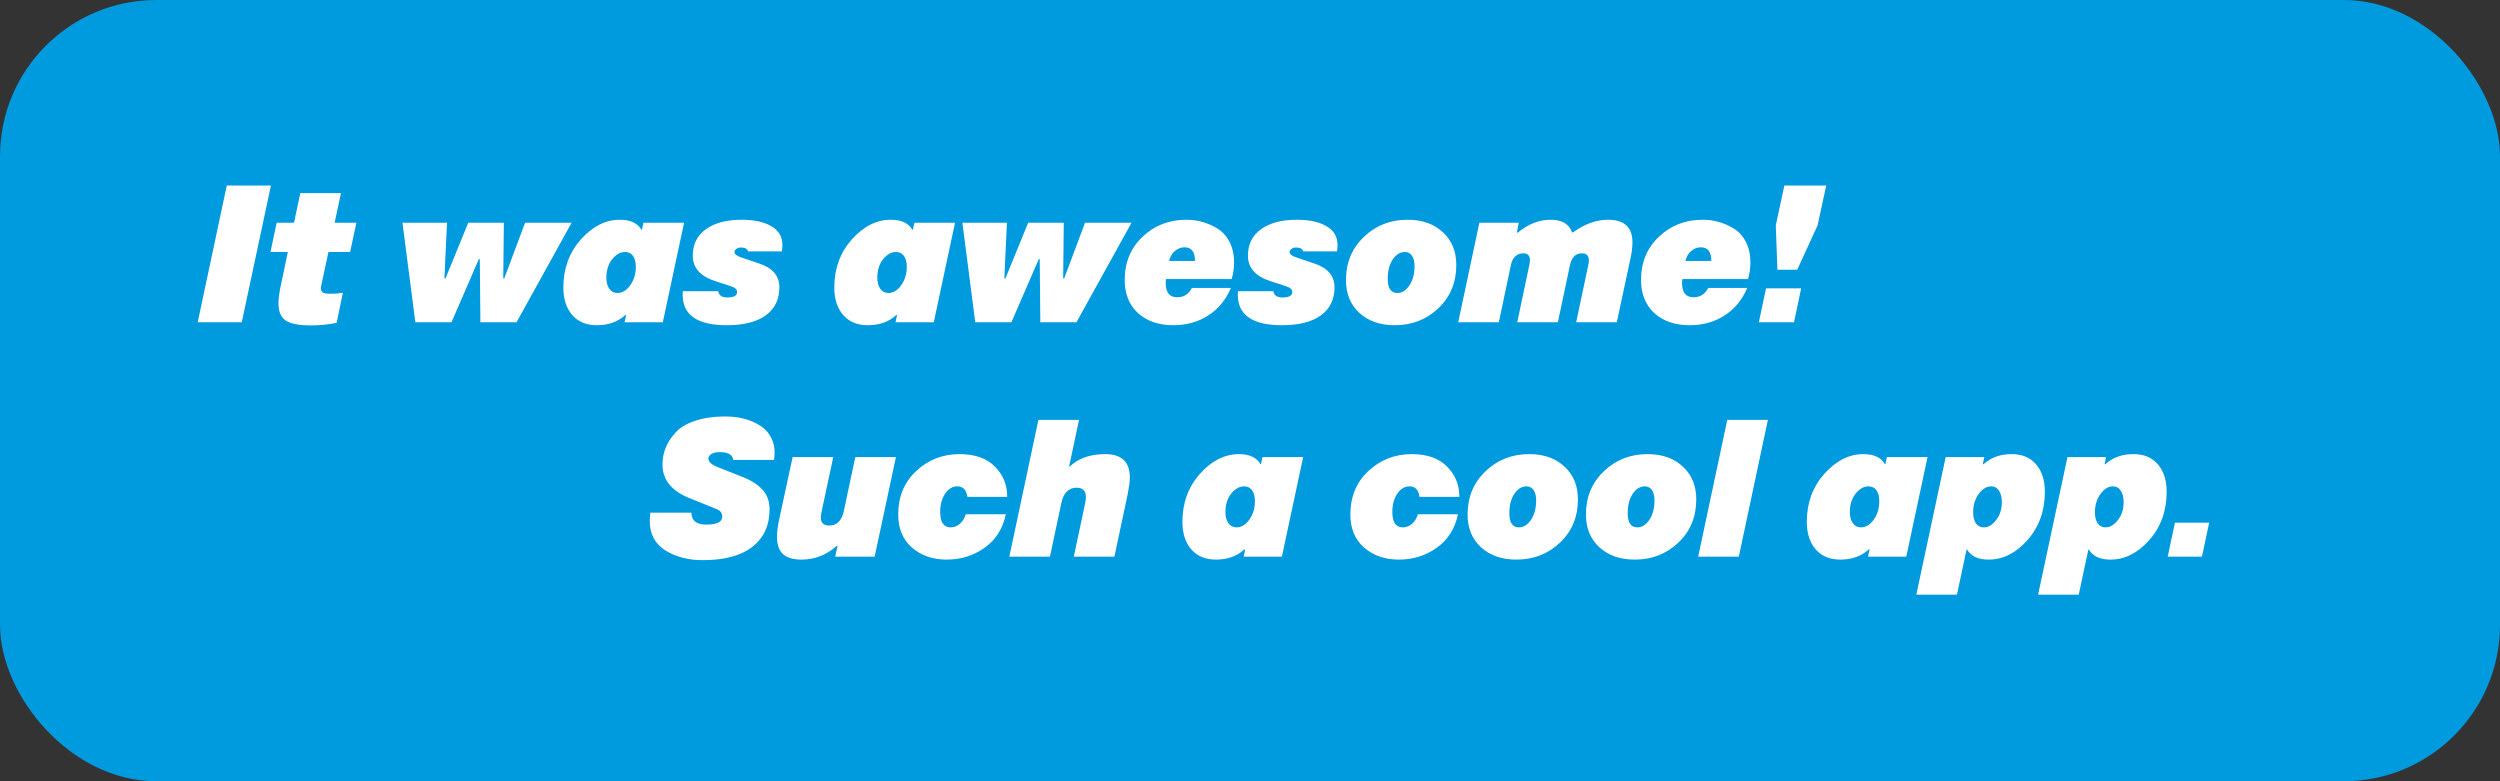 <svg width="256" height="80" viewBox="0 0 256 80" fill="none" xmlns="http://www.w3.org/2000/svg">
<rect x="0" y="0" width="256" height="80" fill="#333333" stroke="none"/>
<rect width="256" height="80" rx="16" fill="#009ADE"/>
<path d="M27.744 18.996L24.756 33H20.244L23.223 18.996H27.744ZM29.473 25.803H27.696L28.331 22.805H30.108L30.752 19.777H34.913L34.268 22.805H36.495L35.85 25.803H33.633L32.891 29.26C32.885 29.292 32.878 29.331 32.871 29.377C32.865 29.416 32.858 29.449 32.852 29.475C32.852 29.494 32.852 29.51 32.852 29.523C32.852 29.732 32.93 29.878 33.086 29.963C33.243 30.041 33.503 30.08 33.868 30.08C34.317 30.08 34.73 30.047 35.108 29.982L34.473 33.059C33.614 33.234 32.735 33.322 31.836 33.322C30.619 33.322 29.759 33.156 29.258 32.824C28.763 32.486 28.516 31.903 28.516 31.076C28.516 30.653 28.575 30.142 28.692 29.543L29.473 25.803ZM46.232 33H42.531L41.212 22.805H45.773L45.509 28.518H45.616L47.95 22.805H51.593L51.534 28.518H51.632L53.771 22.805H58.536L52.892 33H49.191L49.132 26.535H49.034L46.232 33ZM63.957 33L64.113 32.258H64.035C63.28 32.954 62.306 33.303 61.115 33.303C60.047 33.303 59.207 32.954 58.595 32.258C57.99 31.555 57.687 30.614 57.687 29.436C57.687 27.509 58.283 25.871 59.474 24.523C60.685 23.176 62.017 22.502 63.468 22.502C64.543 22.502 65.278 22.84 65.675 23.518H65.734L65.89 22.805H70.05L67.873 33H63.957ZM62.091 28.42C62.091 28.902 62.192 29.286 62.394 29.572C62.596 29.859 62.876 30.002 63.234 30.002C63.716 30.002 64.149 29.741 64.533 29.221C64.917 28.68 65.109 28.046 65.109 27.316C65.109 26.841 65.011 26.47 64.816 26.203C64.627 25.936 64.354 25.803 63.996 25.803C63.52 25.803 63.078 26.057 62.668 26.564C62.283 27.066 62.091 27.684 62.091 28.42ZM74.807 29.299L73.342 28.82C71.74 28.326 70.939 27.447 70.939 26.184C70.939 25.012 71.389 24.107 72.287 23.469C73.186 22.824 74.403 22.502 75.939 22.502C77.222 22.502 78.238 22.723 78.986 23.166C79.742 23.602 80.119 24.247 80.119 25.1C80.119 25.301 80.1 25.516 80.061 25.744H76.603C76.525 25.477 76.278 25.344 75.861 25.344C75.679 25.344 75.523 25.396 75.393 25.5C75.269 25.604 75.207 25.705 75.207 25.803C75.207 26.031 75.458 26.223 75.959 26.379L77.688 26.965C79.1 27.421 79.807 28.238 79.807 29.416C79.807 30.653 79.344 31.61 78.42 32.287C77.495 32.964 76.164 33.303 74.426 33.303C71.412 33.303 69.904 32.261 69.904 30.178C69.904 29.989 69.911 29.869 69.924 29.816H73.547C73.606 30.246 73.918 30.461 74.484 30.461C75.148 30.461 75.481 30.275 75.481 29.904C75.481 29.637 75.256 29.436 74.807 29.299ZM91.702 33L91.858 32.258H91.78C91.025 32.954 90.052 33.303 88.86 33.303C87.792 33.303 86.953 32.954 86.341 32.258C85.735 31.555 85.432 30.614 85.432 29.436C85.432 27.509 86.028 25.871 87.219 24.523C88.43 23.176 89.762 22.502 91.214 22.502C92.288 22.502 93.024 22.84 93.421 23.518H93.479L93.635 22.805H97.796L95.618 33H91.702ZM89.837 28.42C89.837 28.902 89.938 29.286 90.139 29.572C90.341 29.859 90.621 30.002 90.979 30.002C91.461 30.002 91.894 29.741 92.278 29.221C92.662 28.68 92.854 28.046 92.854 27.316C92.854 26.841 92.757 26.47 92.561 26.203C92.373 25.936 92.099 25.803 91.741 25.803C91.266 25.803 90.823 26.057 90.413 26.564C90.029 27.066 89.837 27.684 89.837 28.42ZM103.568 33H99.866L98.548 22.805H103.109L102.845 28.518H102.952L105.286 22.805H108.929L108.87 28.518H108.968L111.107 22.805H115.872L110.228 33H106.527L106.468 26.535H106.37L103.568 33ZM126.127 28.576H119.408C119.382 28.68 119.369 28.814 119.369 28.977C119.369 29.953 119.763 30.441 120.55 30.441C121.227 30.441 121.726 30.122 122.045 29.484H126.048C125.521 30.715 124.74 31.659 123.705 32.316C122.676 32.974 121.491 33.303 120.15 33.303C118.659 33.303 117.451 32.889 116.527 32.062C115.622 31.216 115.17 30.09 115.17 28.684C115.17 26.867 115.782 25.386 117.005 24.24C118.223 23.081 119.717 22.502 121.488 22.502C122.601 22.502 123.649 22.795 124.632 23.381C125.166 23.7 125.589 24.162 125.902 24.768C126.214 25.366 126.371 26.07 126.371 26.877C126.371 27.43 126.289 27.997 126.127 28.576ZM121.293 25.324C120.948 25.324 120.625 25.445 120.326 25.686C120.033 25.92 119.828 26.265 119.711 26.721H122.367C122.367 25.79 122.009 25.324 121.293 25.324ZM131.654 29.299L130.189 28.82C128.588 28.326 127.787 27.447 127.787 26.184C127.787 25.012 128.236 24.107 129.135 23.469C130.033 22.824 131.251 22.502 132.787 22.502C134.07 22.502 135.085 22.723 135.834 23.166C136.589 23.602 136.967 24.247 136.967 25.1C136.967 25.301 136.947 25.516 136.908 25.744H133.451C133.373 25.477 133.126 25.344 132.709 25.344C132.527 25.344 132.37 25.396 132.24 25.5C132.117 25.604 132.055 25.705 132.055 25.803C132.055 26.031 132.305 26.223 132.807 26.379L134.535 26.965C135.948 27.421 136.654 28.238 136.654 29.416C136.654 30.653 136.192 31.61 135.268 32.287C134.343 32.964 133.012 33.303 131.273 33.303C128.259 33.303 126.752 32.261 126.752 30.178C126.752 29.989 126.758 29.869 126.771 29.816H130.395C130.453 30.246 130.766 30.461 131.332 30.461C131.996 30.461 132.328 30.275 132.328 29.904C132.328 29.637 132.104 29.436 131.654 29.299ZM137.827 28.684C137.827 26.9 138.439 25.425 139.662 24.26C140.873 23.088 142.368 22.502 144.145 22.502C145.636 22.502 146.837 22.928 147.748 23.781C148.666 24.621 149.125 25.741 149.125 27.141C149.125 28.924 148.513 30.399 147.289 31.564C146.072 32.723 144.584 33.303 142.827 33.303C141.329 33.303 140.121 32.883 139.204 32.043C138.286 31.203 137.827 30.083 137.827 28.684ZM142.104 28.557C142.104 29.52 142.429 30.002 143.08 30.002C143.562 30.002 143.976 29.745 144.321 29.23C144.672 28.71 144.848 28.046 144.848 27.238C144.848 26.789 144.76 26.438 144.584 26.184C144.409 25.93 144.168 25.803 143.862 25.803C143.373 25.803 142.957 26.06 142.612 26.574C142.273 27.082 142.104 27.743 142.104 28.557ZM154.721 27.121L153.481 33H149.321L151.489 22.805H155.522L155.327 23.82H155.425C156.486 22.941 157.606 22.502 158.784 22.502C159.943 22.502 160.675 22.935 160.981 23.801H161.069C162.261 22.935 163.458 22.502 164.663 22.502C166.33 22.502 167.163 23.273 167.163 24.816C167.163 25.272 167.104 25.78 166.987 26.34L165.561 33H161.401L162.641 27.141C162.68 26.965 162.7 26.805 162.7 26.662C162.7 26.18 162.462 25.939 161.987 25.939C161.349 25.939 160.942 26.34 160.766 27.141L159.526 33H155.366L156.606 27.121C156.645 26.945 156.665 26.786 156.665 26.643C156.665 26.174 156.437 25.939 155.981 25.939C155.669 25.939 155.399 26.04 155.171 26.242C154.949 26.444 154.8 26.737 154.721 27.121ZM178.999 28.576H172.28C172.254 28.68 172.241 28.814 172.241 28.977C172.241 29.953 172.635 30.441 173.423 30.441C174.1 30.441 174.598 30.122 174.917 29.484H178.921C178.394 30.715 177.613 31.659 176.577 32.316C175.549 32.974 174.364 33.303 173.023 33.303C171.532 33.303 170.324 32.889 169.4 32.062C168.495 31.216 168.042 30.09 168.042 28.684C168.042 26.867 168.654 25.386 169.878 24.24C171.096 23.081 172.59 22.502 174.361 22.502C175.474 22.502 176.522 22.795 177.505 23.381C178.039 23.7 178.462 24.162 178.775 24.768C179.087 25.366 179.243 26.07 179.243 26.877C179.243 27.43 179.162 27.997 178.999 28.576ZM174.165 25.324C173.82 25.324 173.498 25.445 173.198 25.686C172.905 25.92 172.7 26.265 172.583 26.721H175.239C175.239 25.79 174.881 25.324 174.165 25.324ZM180.103 33L180.845 29.523H184.439L183.707 33H180.103ZM186.119 23.078L184.039 27.619H182.007L181.841 23.078L182.72 18.996H187.007L186.119 23.078ZM73.305 52.098L70.736 51.062C68.803 50.327 67.836 49.158 67.836 47.557C67.836 46.352 68.279 45.268 69.164 44.305C69.62 43.79 70.29 43.387 71.176 43.094C72.061 42.794 73.09 42.645 74.262 42.645C74.717 42.645 75.167 42.68 75.609 42.752C76.059 42.824 76.508 42.95 76.957 43.133C77.413 43.315 77.813 43.543 78.158 43.816C78.503 44.09 78.783 44.445 78.998 44.881C79.213 45.317 79.32 45.809 79.32 46.355C79.32 46.59 79.301 46.837 79.262 47.098H75.082C75.023 46.564 74.561 46.297 73.695 46.297C73.344 46.297 73.064 46.359 72.856 46.482C72.647 46.606 72.543 46.772 72.543 46.98C72.543 47.306 72.882 47.599 73.559 47.859L75.883 48.777C76.833 49.135 77.556 49.581 78.051 50.115C78.552 50.643 78.803 51.323 78.803 52.156C78.803 53.79 78.22 55.066 77.055 55.984C75.889 56.902 74.19 57.361 71.957 57.361C70.473 57.361 69.193 57.026 68.119 56.355C67.064 55.678 66.537 54.679 66.537 53.357C66.537 53.09 66.557 52.804 66.596 52.498H70.805C70.805 53.312 71.309 53.719 72.318 53.719C73.412 53.719 73.959 53.445 73.959 52.898C73.959 52.521 73.741 52.254 73.305 52.098ZM79.565 54.94C79.565 54.503 79.623 53.989 79.741 53.397L81.166 46.805H85.327L84.125 52.42C84.073 52.687 84.047 52.872 84.047 52.977C84.047 53.536 84.34 53.816 84.926 53.816C85.688 53.816 86.179 53.331 86.401 52.361L87.582 46.805H91.743L89.565 57H85.522L85.766 55.897H85.688C84.627 56.834 83.425 57.303 82.084 57.303C81.231 57.303 80.597 57.117 80.18 56.746C79.77 56.375 79.565 55.773 79.565 54.94ZM103.139 50.877H99.057C98.96 50.161 98.618 49.803 98.032 49.803C97.531 49.803 97.111 50.057 96.772 50.565C96.44 51.072 96.274 51.691 96.274 52.42C96.274 53.475 96.629 54.002 97.339 54.002C97.69 54.002 98.006 53.882 98.286 53.641C98.566 53.4 98.768 53.074 98.891 52.664H102.993C102.693 54.129 101.974 55.268 100.835 56.082C99.702 56.896 98.403 57.303 96.938 57.303C95.506 57.303 94.318 56.889 93.374 56.062C92.443 55.249 91.977 54.122 91.977 52.684C91.977 50.867 92.589 49.386 93.813 48.24C95.05 47.081 96.531 46.502 98.257 46.502C99.839 46.502 101.046 46.928 101.88 47.781C102.72 48.621 103.139 49.653 103.139 50.877ZM108.696 51.443L107.515 57H103.355L106.333 42.996H110.493L109.478 47.762H109.556C110.435 46.922 111.649 46.502 113.198 46.502C114.865 46.502 115.698 47.309 115.698 48.924C115.698 49.282 115.63 49.812 115.493 50.516L114.116 57H109.956L111.138 51.443C111.177 51.215 111.196 51.027 111.196 50.877C111.196 50.252 110.871 49.94 110.22 49.94C109.855 49.94 109.536 50.066 109.263 50.32C108.996 50.568 108.807 50.942 108.696 51.443ZM127.35 57L127.506 56.258H127.428C126.673 56.954 125.699 57.303 124.508 57.303C123.44 57.303 122.6 56.954 121.988 56.258C121.383 55.555 121.08 54.614 121.08 53.435C121.08 51.508 121.676 49.871 122.867 48.523C124.078 47.176 125.41 46.502 126.861 46.502C127.936 46.502 128.671 46.84 129.068 47.518H129.127L129.283 46.805H133.443L131.266 57H127.35ZM125.484 52.42C125.484 52.902 125.585 53.286 125.787 53.572C125.989 53.859 126.269 54.002 126.627 54.002C127.109 54.002 127.542 53.742 127.926 53.221C128.31 52.68 128.502 52.046 128.502 51.316C128.502 50.841 128.404 50.47 128.209 50.203C128.02 49.936 127.747 49.803 127.389 49.803C126.913 49.803 126.471 50.057 126.061 50.565C125.676 51.066 125.484 51.684 125.484 52.42ZM149.44 50.877H145.358C145.261 50.161 144.919 49.803 144.333 49.803C143.832 49.803 143.412 50.057 143.073 50.565C142.741 51.072 142.575 51.691 142.575 52.42C142.575 53.475 142.93 54.002 143.639 54.002C143.991 54.002 144.307 53.882 144.587 53.641C144.867 53.4 145.068 53.074 145.192 52.664H149.294C148.994 54.129 148.275 55.268 147.136 56.082C146.003 56.896 144.704 57.303 143.239 57.303C141.807 57.303 140.619 56.889 139.675 56.062C138.744 55.249 138.278 54.122 138.278 52.684C138.278 50.867 138.89 49.386 140.114 48.24C141.351 47.081 142.832 46.502 144.557 46.502C146.139 46.502 147.347 46.928 148.18 47.781C149.02 48.621 149.44 49.653 149.44 50.877ZM150.28 52.684C150.28 50.9 150.892 49.425 152.116 48.26C153.327 47.088 154.821 46.502 156.599 46.502C158.09 46.502 159.291 46.928 160.202 47.781C161.12 48.621 161.579 49.741 161.579 51.141C161.579 52.925 160.967 54.399 159.743 55.565C158.526 56.723 157.038 57.303 155.28 57.303C153.783 57.303 152.575 56.883 151.657 56.043C150.739 55.203 150.28 54.083 150.28 52.684ZM154.558 52.557C154.558 53.52 154.883 54.002 155.534 54.002C156.016 54.002 156.43 53.745 156.775 53.23C157.126 52.71 157.302 52.046 157.302 51.238C157.302 50.789 157.214 50.438 157.038 50.184C156.863 49.93 156.622 49.803 156.316 49.803C155.827 49.803 155.411 50.06 155.066 50.574C154.727 51.082 154.558 51.743 154.558 52.557ZM162.4 52.684C162.4 50.9 163.012 49.425 164.236 48.26C165.447 47.088 166.941 46.502 168.718 46.502C170.209 46.502 171.41 46.928 172.322 47.781C173.24 48.621 173.699 49.741 173.699 51.141C173.699 52.925 173.087 54.399 171.863 55.565C170.645 56.723 169.158 57.303 167.4 57.303C165.903 57.303 164.695 56.883 163.777 56.043C162.859 55.203 162.4 54.083 162.4 52.684ZM166.677 52.557C166.677 53.52 167.003 54.002 167.654 54.002C168.136 54.002 168.549 53.745 168.894 53.23C169.246 52.71 169.421 52.046 169.421 51.238C169.421 50.789 169.334 50.438 169.158 50.184C168.982 49.93 168.741 49.803 168.435 49.803C167.947 49.803 167.53 50.06 167.185 50.574C166.847 51.082 166.677 51.743 166.677 52.557ZM181.033 42.996L178.055 57H173.895L176.873 42.996H181.033ZM191.288 57L191.444 56.258H191.366C190.611 56.954 189.637 57.303 188.446 57.303C187.378 57.303 186.539 56.954 185.927 56.258C185.321 55.555 185.018 54.614 185.018 53.435C185.018 51.508 185.614 49.871 186.805 48.523C188.016 47.176 189.348 46.502 190.8 46.502C191.874 46.502 192.61 46.84 193.007 47.518H193.065L193.221 46.805H197.382L195.204 57H191.288ZM189.423 52.42C189.423 52.902 189.524 53.286 189.725 53.572C189.927 53.859 190.207 54.002 190.565 54.002C191.047 54.002 191.48 53.742 191.864 53.221C192.248 52.68 192.44 52.046 192.44 51.316C192.44 50.841 192.343 50.47 192.147 50.203C191.958 49.936 191.685 49.803 191.327 49.803C190.852 49.803 190.409 50.057 189.999 50.565C189.615 51.066 189.423 51.684 189.423 52.42ZM200.39 60.897H196.23L199.238 46.805H203.193L203.036 47.537H203.114C203.863 46.847 204.823 46.502 205.995 46.502C207.063 46.502 207.896 46.85 208.495 47.547C209.094 48.243 209.394 49.181 209.394 50.359C209.394 52.312 208.801 53.96 207.616 55.301C206.438 56.635 205.11 57.303 203.632 57.303C202.564 57.303 201.832 56.961 201.435 56.277H201.376L200.39 60.897ZM203.134 54.002C203.596 54.002 204.016 53.755 204.394 53.26C204.791 52.765 204.989 52.153 204.989 51.424C204.989 50.935 204.892 50.545 204.696 50.252C204.508 49.953 204.241 49.803 203.896 49.803C203.427 49.803 203.001 50.063 202.616 50.584C202.239 51.098 202.05 51.723 202.05 52.459C202.05 52.934 202.144 53.312 202.333 53.592C202.522 53.865 202.789 54.002 203.134 54.002ZM212.861 60.897H208.701L211.709 46.805H215.664L215.507 47.537H215.586C216.334 46.847 217.295 46.502 218.466 46.502C219.534 46.502 220.367 46.85 220.966 47.547C221.565 48.243 221.865 49.181 221.865 50.359C221.865 52.312 221.272 53.96 220.087 55.301C218.909 56.635 217.581 57.303 216.103 57.303C215.035 57.303 214.303 56.961 213.906 56.277H213.847L212.861 60.897ZM215.605 54.002C216.067 54.002 216.487 53.755 216.865 53.26C217.262 52.765 217.461 52.153 217.461 51.424C217.461 50.935 217.363 50.545 217.168 50.252C216.979 49.953 216.712 49.803 216.367 49.803C215.898 49.803 215.472 50.063 215.087 50.584C214.71 51.098 214.521 51.723 214.521 52.459C214.521 52.934 214.615 53.312 214.804 53.592C214.993 53.865 215.26 54.002 215.605 54.002ZM226.221 53.523L225.479 57H221.973L222.715 53.523H226.221Z" fill="white"/>
</svg>
